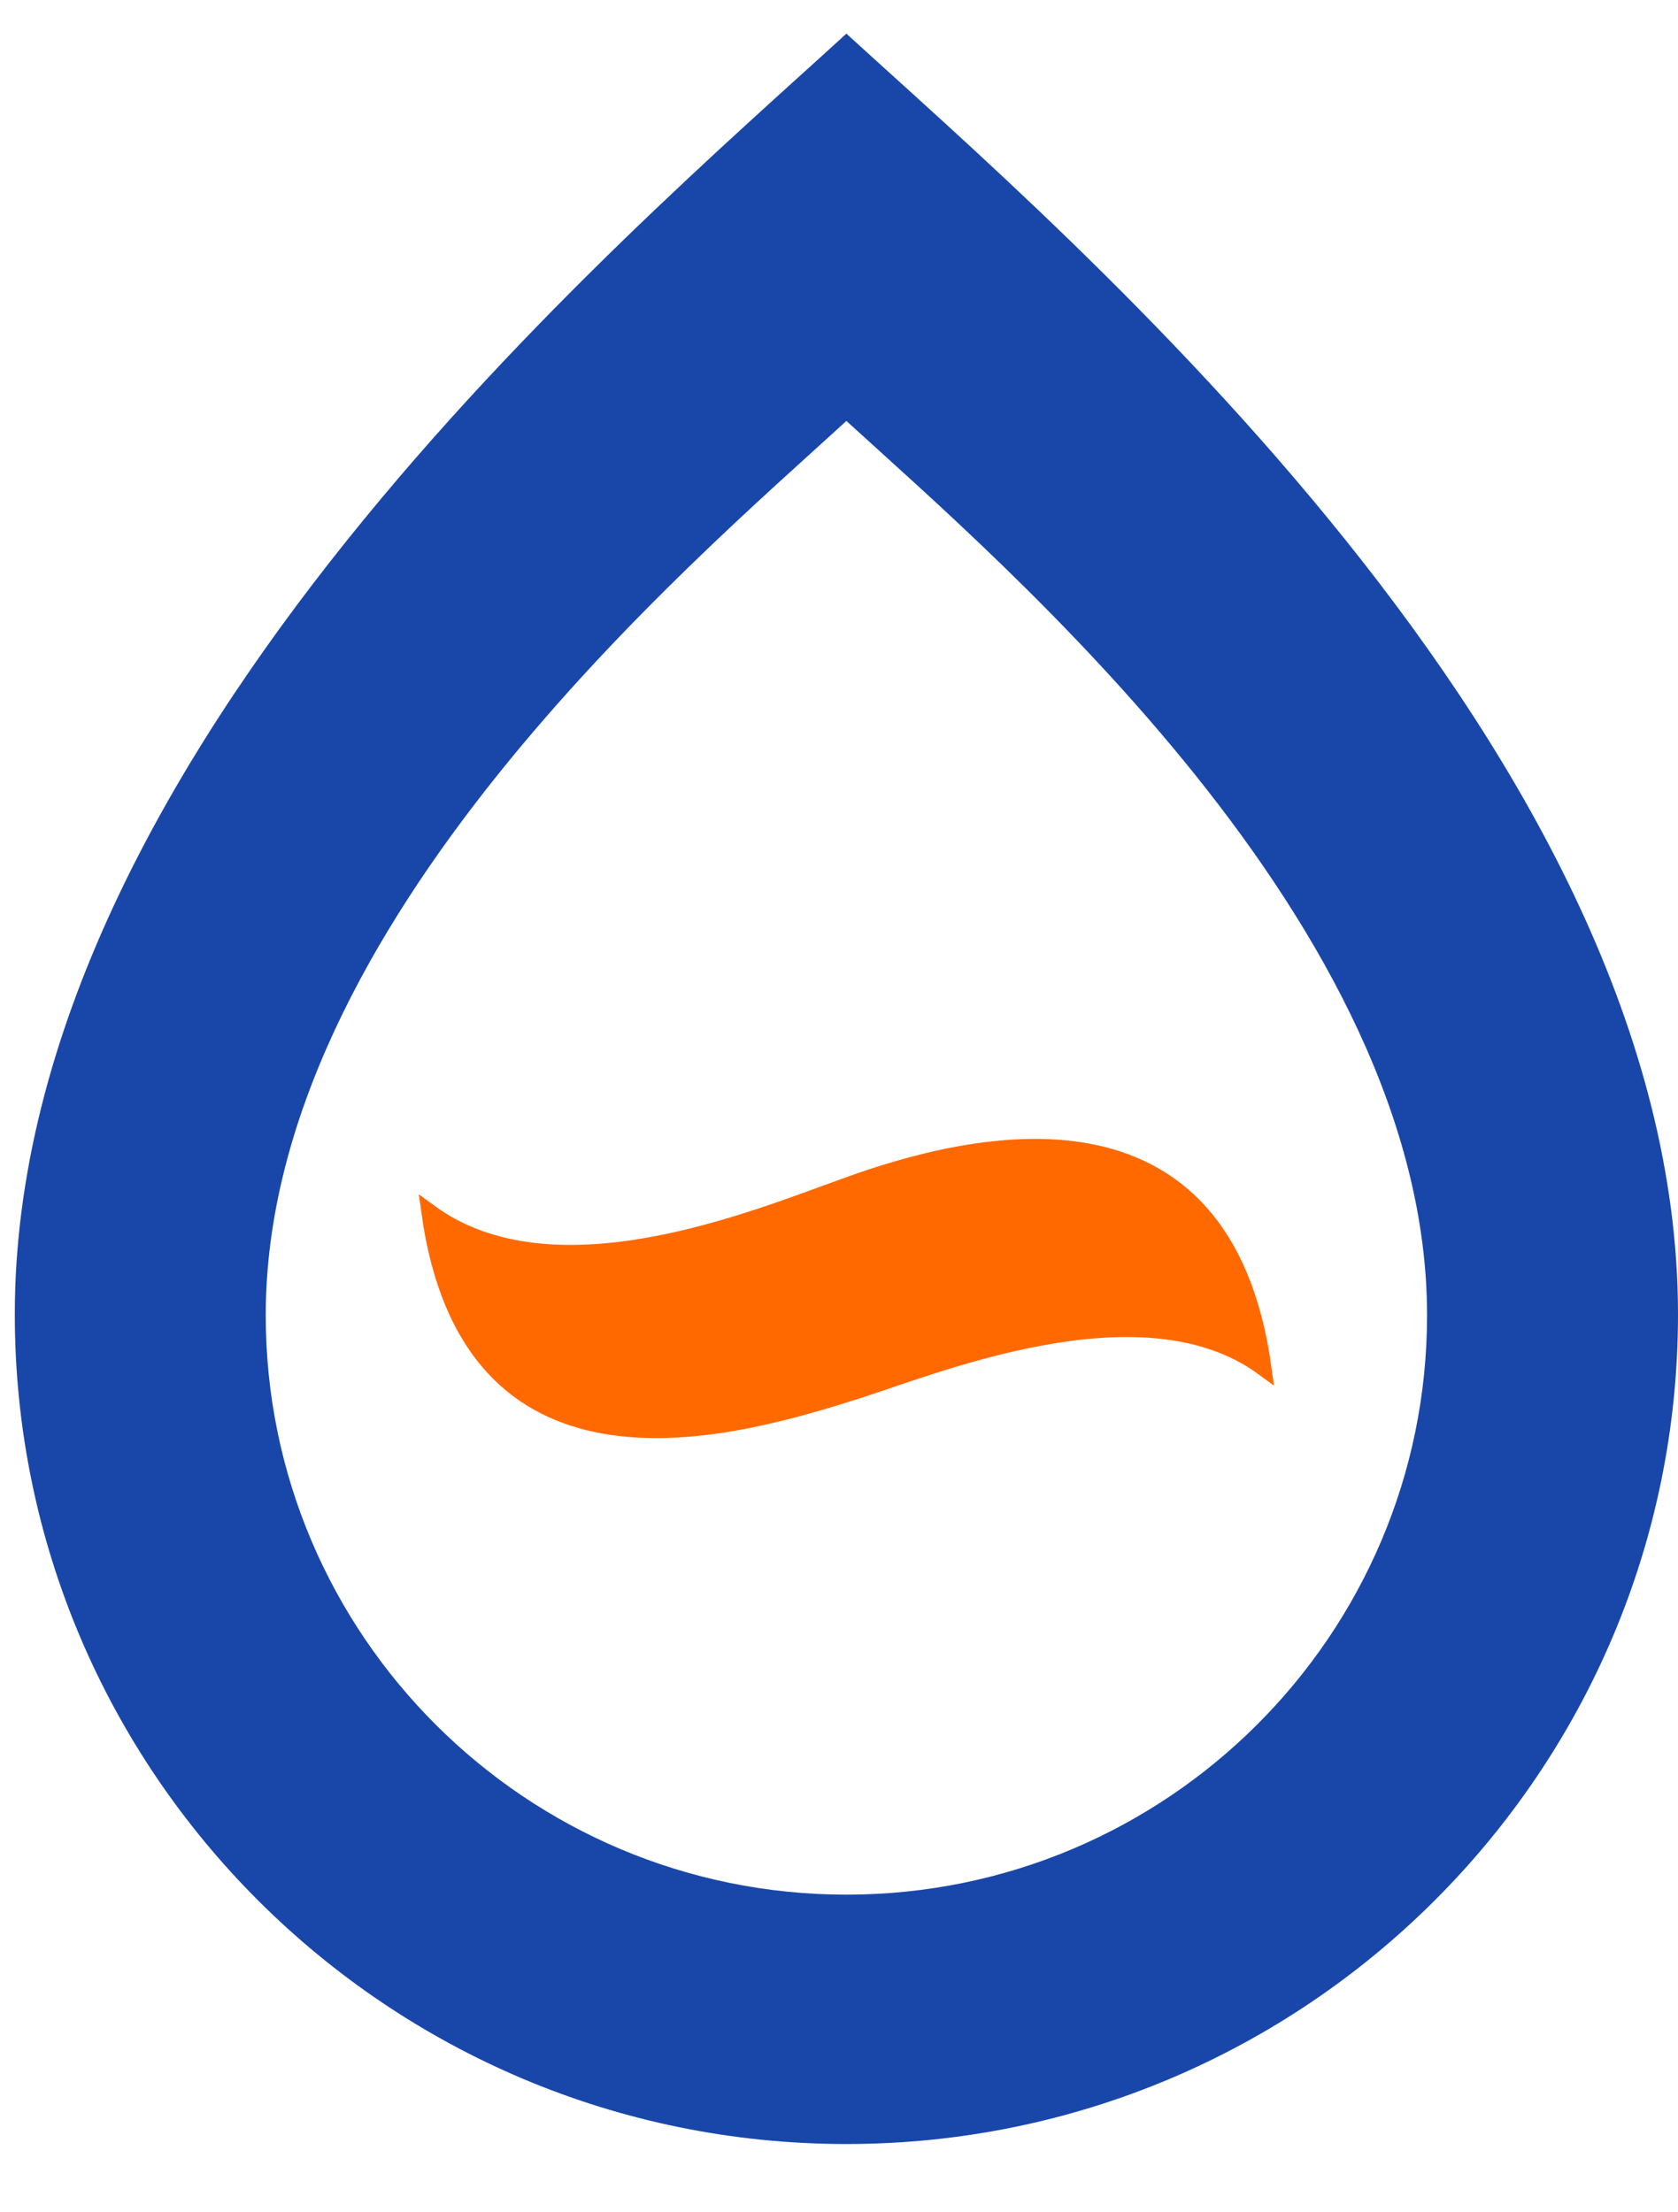 <svg width="22" height="29" viewBox="0 0 22 29" fill="none" xmlns="http://www.w3.org/2000/svg">
<path fill-rule="evenodd" clip-rule="evenodd" d="M11.097 0.441C8.165 3.122 0.194 9.887 0.194 17.229C0.194 23.231 5.081 28.105 11.097 28.105C17.113 28.105 22 23.231 22 17.229C22 9.887 14.029 3.122 11.097 0.441ZM11.097 5.518C9.05 7.391 3.484 12.114 3.484 17.241C3.484 21.432 6.896 24.836 11.097 24.836C15.298 24.836 18.71 21.432 18.71 17.241C18.71 12.114 13.145 7.391 11.097 5.518Z" fill="#0033A0" fill-opacity="0.9"/>
<path d="M11.066 15.555C9.876 15.98 7.249 17.077 5.63 15.889C6.15 19.637 9.386 18.814 11.127 18.265C12.135 17.961 14.945 16.743 16.564 17.93C16.045 14.183 12.807 14.915 11.066 15.555Z" fill="#FF6900" stroke="#FF6900" stroke-width="0.212"/>
</svg>
